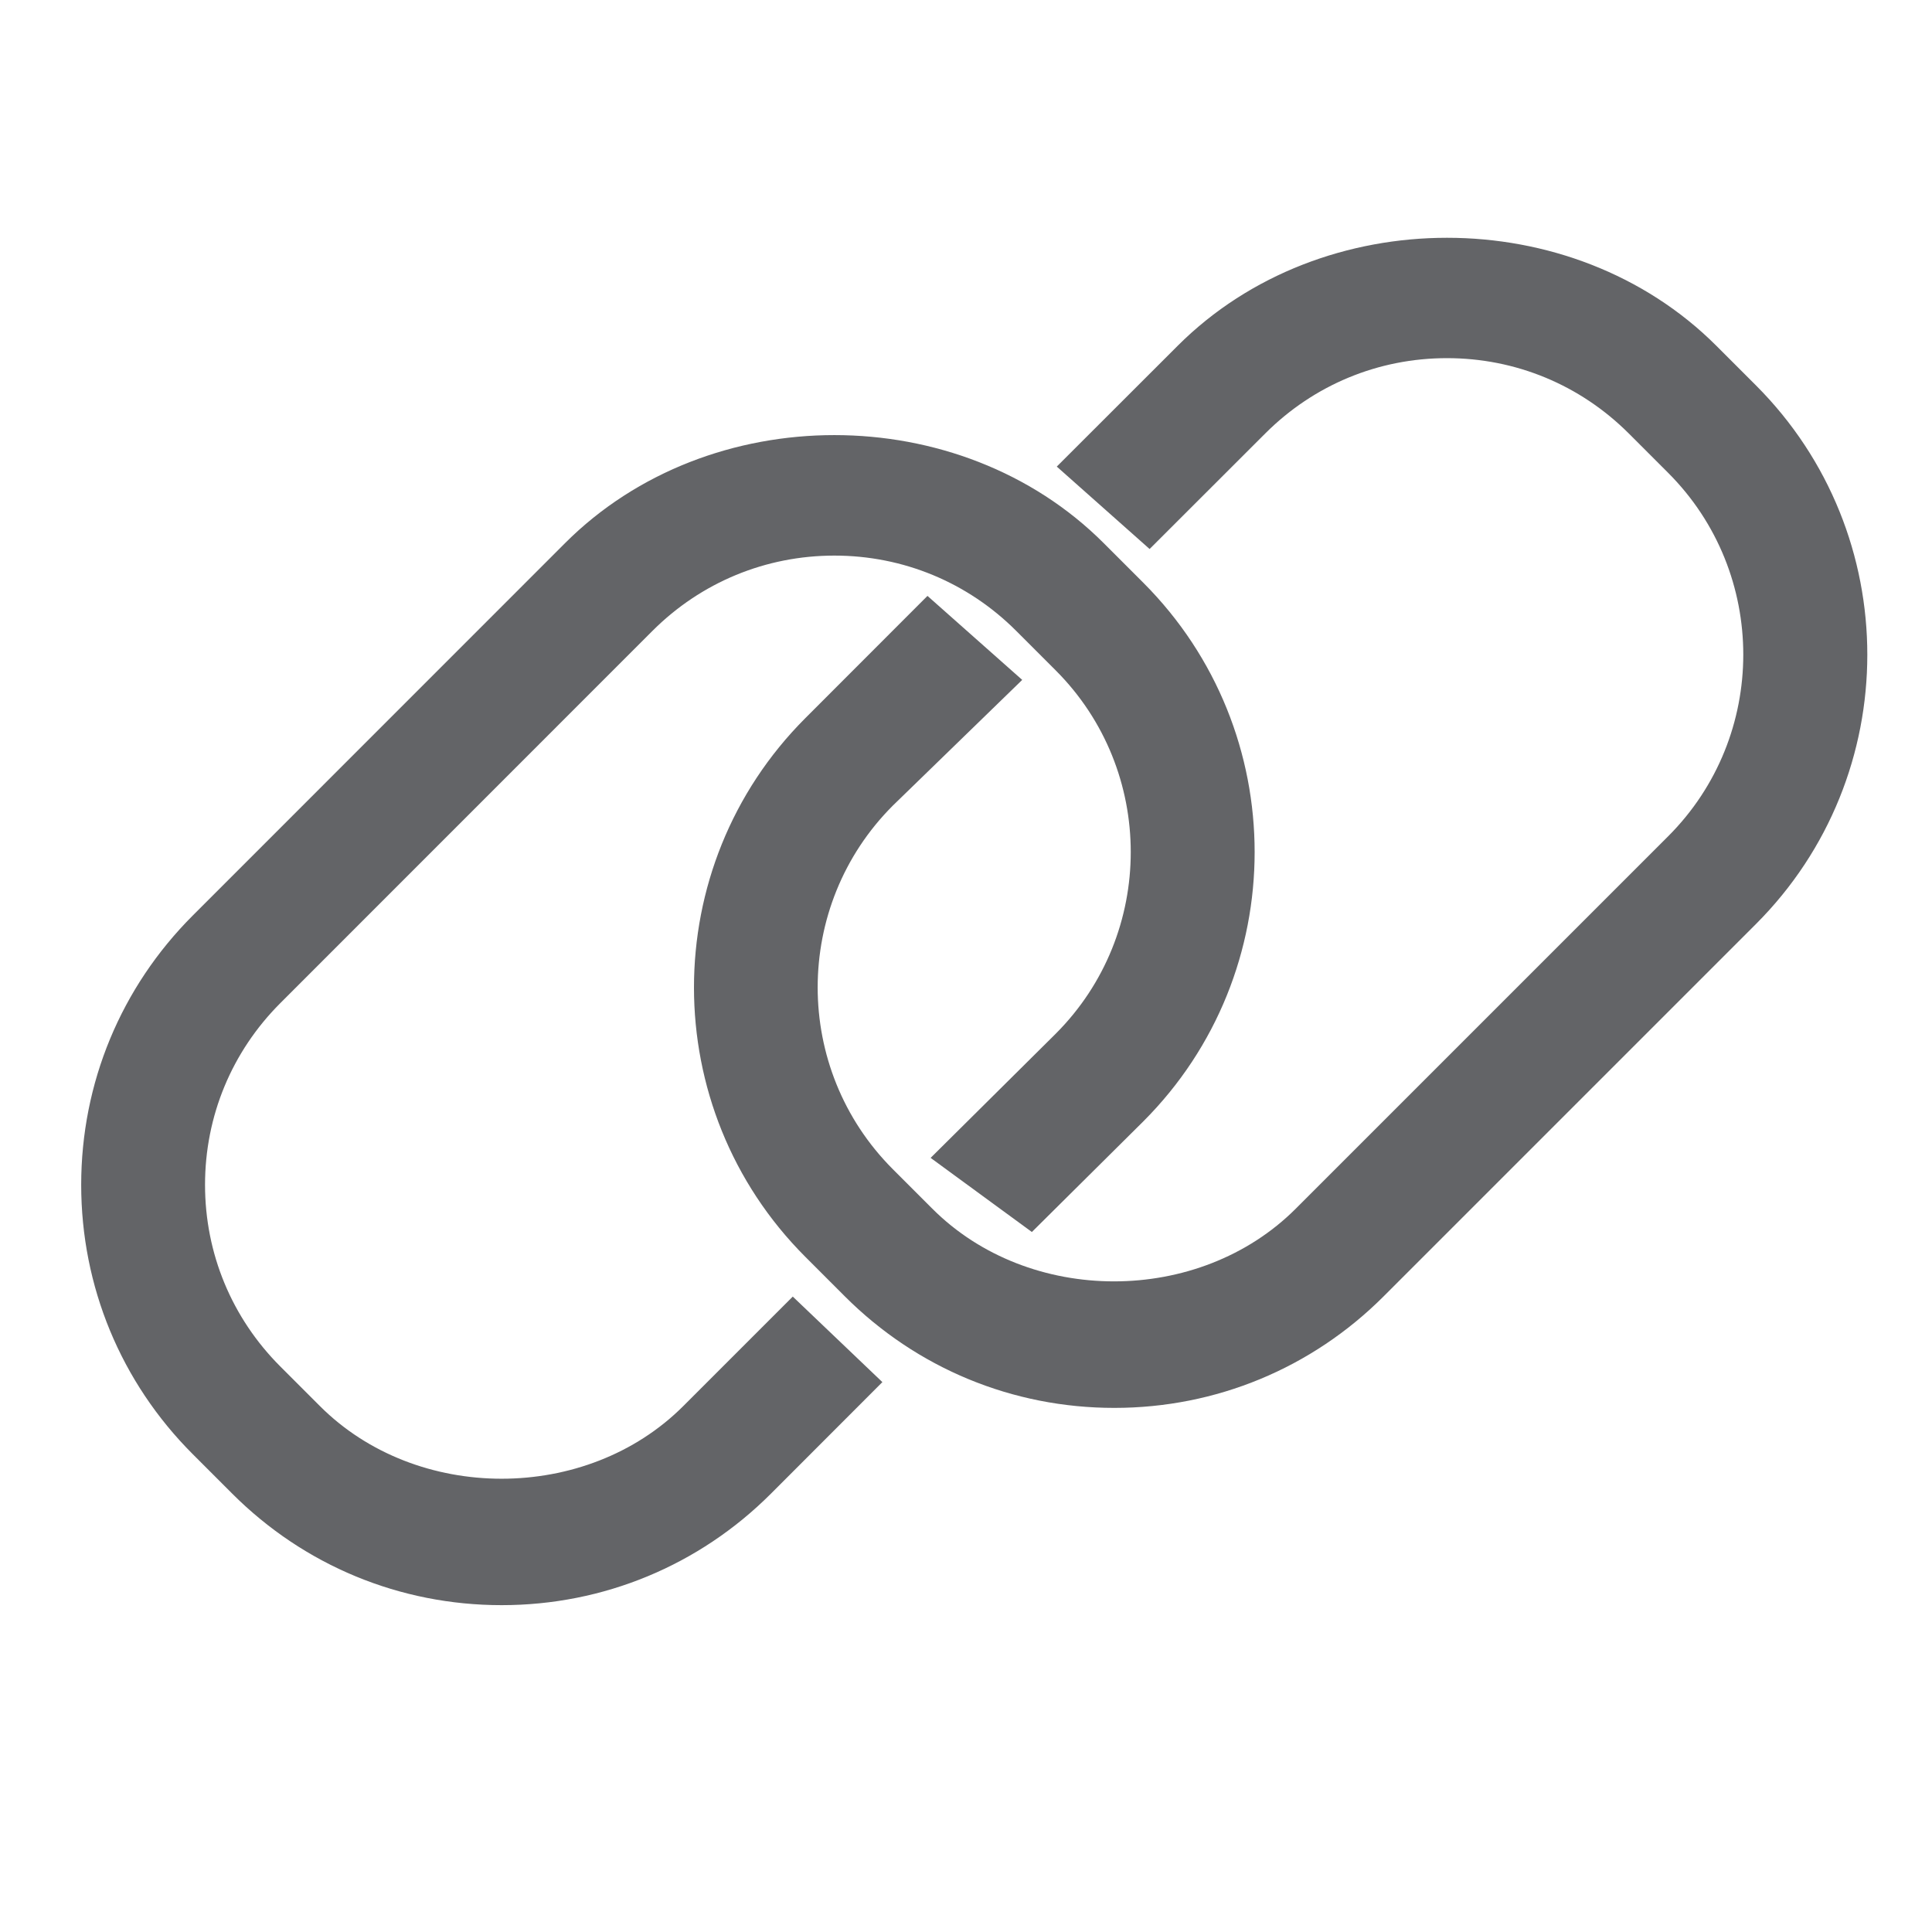 <?xml version="1.0" encoding="utf-8"?>
<!-- Generator: Adobe Illustrator 16.0.0, SVG Export Plug-In . SVG Version: 6.00 Build 0)  -->
<!DOCTYPE svg PUBLIC "-//W3C//DTD SVG 1.1//EN" "http://www.w3.org/Graphics/SVG/1.1/DTD/svg11.dtd">
<svg version="1.1" id="Layer_1" xmlns="http://www.w3.org/2000/svg" xmlns:xlink="http://www.w3.org/1999/xlink" x="0px" y="0px"
	 width="20px" height="20px" viewBox="0 0 20 20" enable-background="new 0 0 20 20" xml:space="preserve">
<path fill="#636467" stroke="#636467" stroke-width="0.283" stroke-miterlimit="10" d="M18.077,4.089L17.668,3.68
	c-1.436-1.436-3.941-1.436-5.377,0l-1.145,1.144l0.749,0.665l1.103-1.102c0.529-0.529,1.232-0.821,1.981-0.821
	s1.452,0.292,1.981,0.82l0.409,0.409c1.092,1.093,1.092,2.871-0.001,3.963l-3.854,3.854c-1.059,1.059-2.905,1.059-3.963,0
	l-0.409-0.409c-1.092-1.093-1.092-2.87,0-3.963l1.232-1.197L9.607,6.363L8.437,7.534c-1.482,1.482-1.482,3.895,0,5.377l0.409,0.409
	c0.718,0.718,1.673,1.113,2.689,1.113c1.016,0,1.971-0.396,2.688-1.113l3.854-3.854C19.559,7.984,19.56,5.572,18.077,4.089z"/>
<path fill="#636467" stroke="#636467" stroke-width="0.283" stroke-miterlimit="10" d="M11.735,6.132l-0.409-0.409
	c-1.435-1.436-3.941-1.437-5.377,0L2.096,9.577c-0.718,0.718-1.114,1.673-1.114,2.688s0.396,1.971,1.113,2.688l0.409,0.409
	c0.718,0.718,1.673,1.113,2.689,1.113c1.016,0,1.971-0.396,2.688-1.113l1.051-1.052l-0.723-0.69l-1.035,1.035
	c-1.058,1.059-2.905,1.059-3.963,0l-0.409-0.409c-0.529-0.529-0.821-1.232-0.821-1.981s0.292-1.452,0.821-1.981l3.853-3.854
	C7.185,5.901,7.889,5.61,8.638,5.61c0.749,0,1.453,0.292,1.981,0.82l0.409,0.409c1.092,1.092,1.092,2.871,0,3.963l-1.177,1.168
	l0.817,0.598l1.067-1.059C13.217,10.027,13.217,7.615,11.735,6.132z"/>
</svg>
